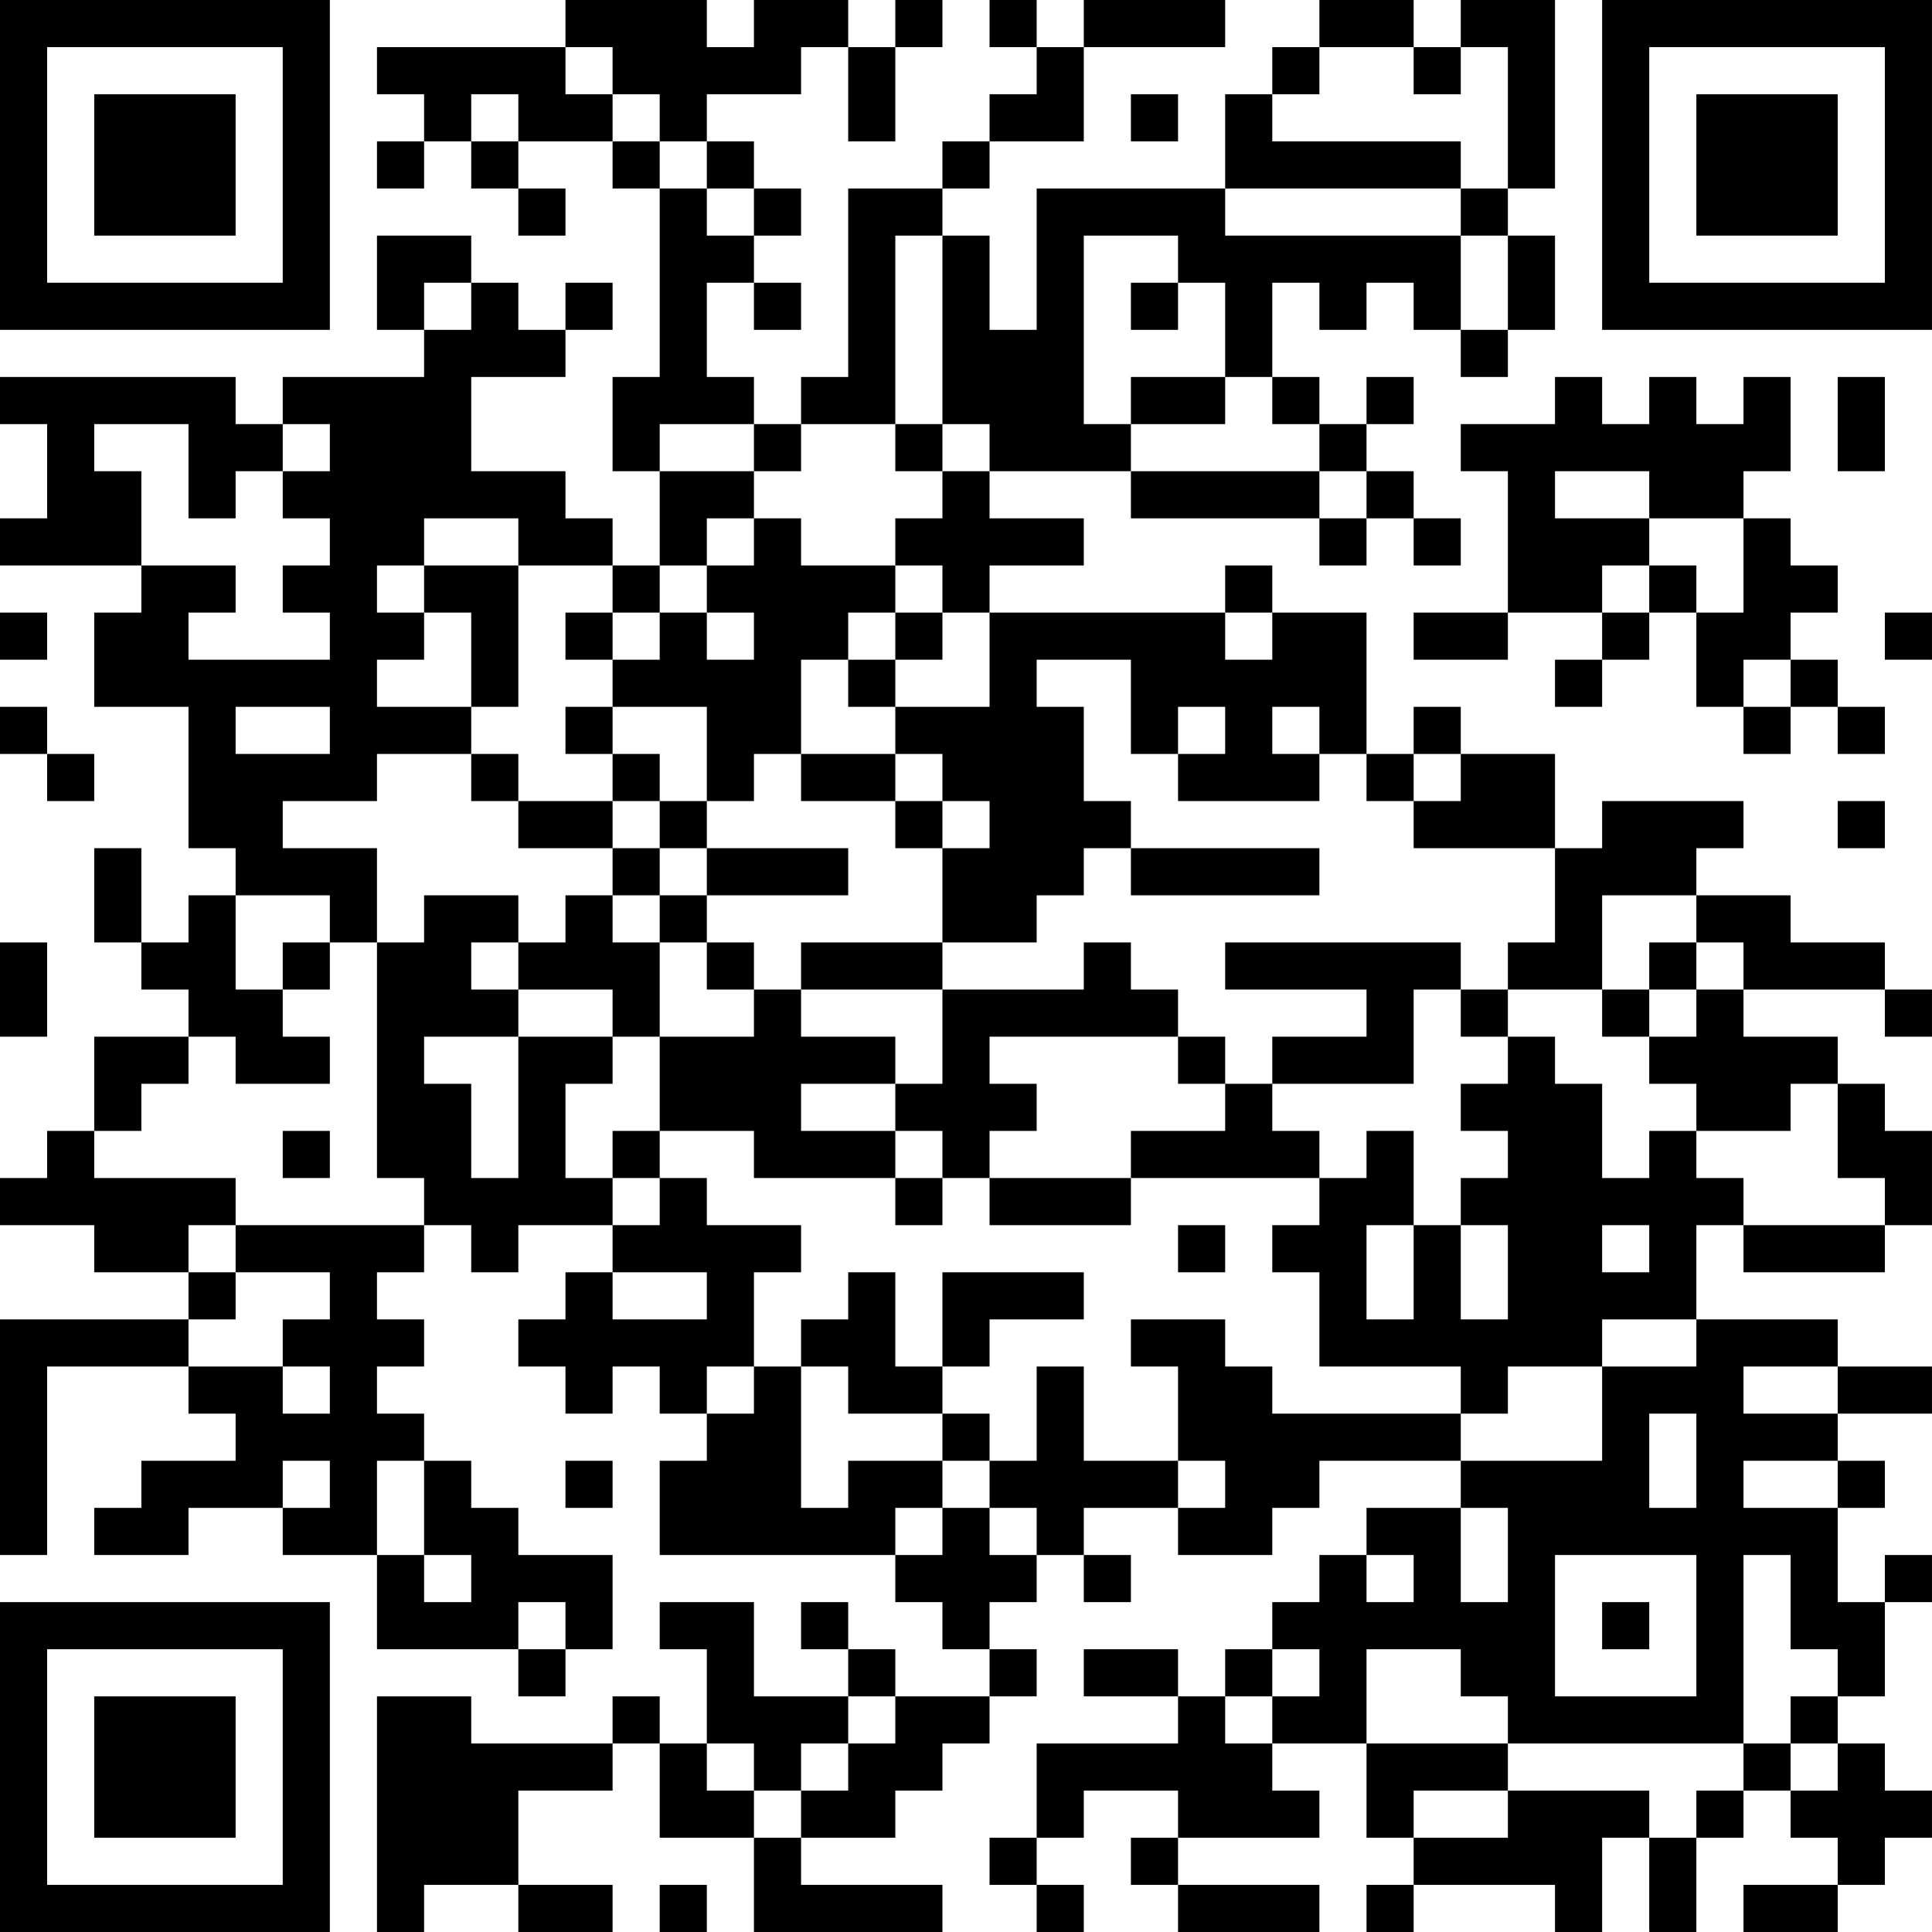 <?xml version="1.0" encoding="UTF-8"?>
<svg xmlns="http://www.w3.org/2000/svg" version="1.1" width="300" height="300" viewBox="0 0 300 300"><rect x="0" y="0" width="300" height="300" fill="#ffffff"/><g transform="scale(7.317)"><g transform="translate(0,0)"><path fill-rule="evenodd" d="M12 0L12 1L8 1L8 2L9 2L9 3L8 3L8 4L9 4L9 3L10 3L10 4L11 4L11 5L12 5L12 4L11 4L11 3L13 3L13 4L14 4L14 8L13 8L13 10L14 10L14 12L13 12L13 11L12 11L12 10L10 10L10 8L12 8L12 7L13 7L13 6L12 6L12 7L11 7L11 6L10 6L10 5L8 5L8 7L9 7L9 8L6 8L6 9L5 9L5 8L0 8L0 9L1 9L1 11L0 11L0 12L3 12L3 13L2 13L2 15L4 15L4 18L5 18L5 19L4 19L4 20L3 20L3 18L2 18L2 20L3 20L3 21L4 21L4 22L2 22L2 24L1 24L1 25L0 25L0 26L2 26L2 27L4 27L4 28L0 28L0 33L1 33L1 29L4 29L4 30L5 30L5 31L3 31L3 32L2 32L2 33L4 33L4 32L6 32L6 33L8 33L8 35L11 35L11 36L12 36L12 35L13 35L13 33L11 33L11 32L10 32L10 31L9 31L9 30L8 30L8 29L9 29L9 28L8 28L8 27L9 27L9 26L10 26L10 27L11 27L11 26L13 26L13 27L12 27L12 28L11 28L11 29L12 29L12 30L13 30L13 29L14 29L14 30L15 30L15 31L14 31L14 33L19 33L19 34L20 34L20 35L21 35L21 36L19 36L19 35L18 35L18 34L17 34L17 35L18 35L18 36L16 36L16 34L14 34L14 35L15 35L15 37L14 37L14 36L13 36L13 37L10 37L10 36L8 36L8 41L9 41L9 40L11 40L11 41L13 41L13 40L11 40L11 38L13 38L13 37L14 37L14 39L16 39L16 41L20 41L20 40L17 40L17 39L19 39L19 38L20 38L20 37L21 37L21 36L22 36L22 35L21 35L21 34L22 34L22 33L23 33L23 34L24 34L24 33L23 33L23 32L25 32L25 33L27 33L27 32L28 32L28 31L31 31L31 32L29 32L29 33L28 33L28 34L27 34L27 35L26 35L26 36L25 36L25 35L23 35L23 36L25 36L25 37L22 37L22 39L21 39L21 40L22 40L22 41L23 41L23 40L22 40L22 39L23 39L23 38L25 38L25 39L24 39L24 40L25 40L25 41L28 41L28 40L25 40L25 39L28 39L28 38L27 38L27 37L29 37L29 39L30 39L30 40L29 40L29 41L30 41L30 40L33 40L33 41L34 41L34 39L35 39L35 41L36 41L36 39L37 39L37 38L38 38L38 39L39 39L39 40L37 40L37 41L39 41L39 40L40 40L40 39L41 39L41 38L40 38L40 37L39 37L39 36L40 36L40 34L41 34L41 33L40 33L40 34L39 34L39 32L40 32L40 31L39 31L39 30L41 30L41 29L39 29L39 28L36 28L36 26L37 26L37 27L40 27L40 26L41 26L41 24L40 24L40 23L39 23L39 22L37 22L37 21L40 21L40 22L41 22L41 21L40 21L40 20L38 20L38 19L36 19L36 18L37 18L37 17L34 17L34 18L33 18L33 16L31 16L31 15L30 15L30 16L29 16L29 13L27 13L27 12L26 12L26 13L21 13L21 12L23 12L23 11L21 11L21 10L24 10L24 11L28 11L28 12L29 12L29 11L30 11L30 12L31 12L31 11L30 11L30 10L29 10L29 9L30 9L30 8L29 8L29 9L28 9L28 8L27 8L27 6L28 6L28 7L29 7L29 6L30 6L30 7L31 7L31 8L32 8L32 7L33 7L33 5L32 5L32 4L33 4L33 0L31 0L31 1L30 1L30 0L28 0L28 1L27 1L27 2L26 2L26 4L22 4L22 7L21 7L21 5L20 5L20 4L21 4L21 3L23 3L23 1L26 1L26 0L23 0L23 1L22 1L22 0L21 0L21 1L22 1L22 2L21 2L21 3L20 3L20 4L18 4L18 8L17 8L17 9L16 9L16 8L15 8L15 6L16 6L16 7L17 7L17 6L16 6L16 5L17 5L17 4L16 4L16 3L15 3L15 2L17 2L17 1L18 1L18 3L19 3L19 1L20 1L20 0L19 0L19 1L18 1L18 0L16 0L16 1L15 1L15 0ZM12 1L12 2L13 2L13 3L14 3L14 4L15 4L15 5L16 5L16 4L15 4L15 3L14 3L14 2L13 2L13 1ZM28 1L28 2L27 2L27 3L31 3L31 4L26 4L26 5L31 5L31 7L32 7L32 5L31 5L31 4L32 4L32 1L31 1L31 2L30 2L30 1ZM10 2L10 3L11 3L11 2ZM24 2L24 3L25 3L25 2ZM19 5L19 9L17 9L17 10L16 10L16 9L14 9L14 10L16 10L16 11L15 11L15 12L14 12L14 13L13 13L13 12L11 12L11 11L9 11L9 12L8 12L8 13L9 13L9 14L8 14L8 15L10 15L10 16L8 16L8 17L6 17L6 18L8 18L8 20L7 20L7 19L5 19L5 21L6 21L6 22L7 22L7 23L5 23L5 22L4 22L4 23L3 23L3 24L2 24L2 25L5 25L5 26L4 26L4 27L5 27L5 28L4 28L4 29L6 29L6 30L7 30L7 29L6 29L6 28L7 28L7 27L5 27L5 26L9 26L9 25L8 25L8 20L9 20L9 19L11 19L11 20L10 20L10 21L11 21L11 22L9 22L9 23L10 23L10 25L11 25L11 22L13 22L13 23L12 23L12 25L13 25L13 26L14 26L14 25L15 25L15 26L17 26L17 27L16 27L16 29L15 29L15 30L16 30L16 29L17 29L17 32L18 32L18 31L20 31L20 32L19 32L19 33L20 33L20 32L21 32L21 33L22 33L22 32L21 32L21 31L22 31L22 29L23 29L23 31L25 31L25 32L26 32L26 31L25 31L25 29L24 29L24 28L26 28L26 29L27 29L27 30L31 30L31 31L34 31L34 29L36 29L36 28L34 28L34 29L32 29L32 30L31 30L31 29L28 29L28 27L27 27L27 26L28 26L28 25L29 25L29 24L30 24L30 26L29 26L29 28L30 28L30 26L31 26L31 28L32 28L32 26L31 26L31 25L32 25L32 24L31 24L31 23L32 23L32 22L33 22L33 23L34 23L34 25L35 25L35 24L36 24L36 25L37 25L37 26L40 26L40 25L39 25L39 23L38 23L38 24L36 24L36 23L35 23L35 22L36 22L36 21L37 21L37 20L36 20L36 19L34 19L34 21L32 21L32 20L33 20L33 18L30 18L30 17L31 17L31 16L30 16L30 17L29 17L29 16L28 16L28 15L27 15L27 16L28 16L28 17L25 17L25 16L26 16L26 15L25 15L25 16L24 16L24 14L22 14L22 15L23 15L23 17L24 17L24 18L23 18L23 19L22 19L22 20L20 20L20 18L21 18L21 17L20 17L20 16L19 16L19 15L21 15L21 13L20 13L20 12L19 12L19 11L20 11L20 10L21 10L21 9L20 9L20 5ZM23 5L23 9L24 9L24 10L28 10L28 11L29 11L29 10L28 10L28 9L27 9L27 8L26 8L26 6L25 6L25 5ZM9 6L9 7L10 7L10 6ZM24 6L24 7L25 7L25 6ZM24 8L24 9L26 9L26 8ZM33 8L33 9L31 9L31 10L32 10L32 13L30 13L30 14L32 14L32 13L34 13L34 14L33 14L33 15L34 15L34 14L35 14L35 13L36 13L36 15L37 15L37 16L38 16L38 15L39 15L39 16L40 16L40 15L39 15L39 14L38 14L38 13L39 13L39 12L38 12L38 11L37 11L37 10L38 10L38 8L37 8L37 9L36 9L36 8L35 8L35 9L34 9L34 8ZM39 8L39 10L40 10L40 8ZM2 9L2 10L3 10L3 12L5 12L5 13L4 13L4 14L7 14L7 13L6 13L6 12L7 12L7 11L6 11L6 10L7 10L7 9L6 9L6 10L5 10L5 11L4 11L4 9ZM19 9L19 10L20 10L20 9ZM33 10L33 11L35 11L35 12L34 12L34 13L35 13L35 12L36 12L36 13L37 13L37 11L35 11L35 10ZM16 11L16 12L15 12L15 13L14 13L14 14L13 14L13 13L12 13L12 14L13 14L13 15L12 15L12 16L13 16L13 17L11 17L11 16L10 16L10 17L11 17L11 18L13 18L13 19L12 19L12 20L11 20L11 21L13 21L13 22L14 22L14 24L13 24L13 25L14 25L14 24L16 24L16 25L19 25L19 26L20 26L20 25L21 25L21 26L24 26L24 25L28 25L28 24L27 24L27 23L30 23L30 21L31 21L31 22L32 22L32 21L31 21L31 20L26 20L26 21L29 21L29 22L27 22L27 23L26 23L26 22L25 22L25 21L24 21L24 20L23 20L23 21L20 21L20 20L17 20L17 21L16 21L16 20L15 20L15 19L18 19L18 18L15 18L15 17L16 17L16 16L17 16L17 17L19 17L19 18L20 18L20 17L19 17L19 16L17 16L17 14L18 14L18 15L19 15L19 14L20 14L20 13L19 13L19 12L17 12L17 11ZM9 12L9 13L10 13L10 15L11 15L11 12ZM0 13L0 14L1 14L1 13ZM15 13L15 14L16 14L16 13ZM18 13L18 14L19 14L19 13ZM26 13L26 14L27 14L27 13ZM40 13L40 14L41 14L41 13ZM37 14L37 15L38 15L38 14ZM0 15L0 16L1 16L1 17L2 17L2 16L1 16L1 15ZM5 15L5 16L7 16L7 15ZM13 15L13 16L14 16L14 17L13 17L13 18L14 18L14 19L13 19L13 20L14 20L14 22L16 22L16 21L15 21L15 20L14 20L14 19L15 19L15 18L14 18L14 17L15 17L15 15ZM39 17L39 18L40 18L40 17ZM24 18L24 19L28 19L28 18ZM0 20L0 22L1 22L1 20ZM6 20L6 21L7 21L7 20ZM35 20L35 21L34 21L34 22L35 22L35 21L36 21L36 20ZM17 21L17 22L19 22L19 23L17 23L17 24L19 24L19 25L20 25L20 24L19 24L19 23L20 23L20 21ZM21 22L21 23L22 23L22 24L21 24L21 25L24 25L24 24L26 24L26 23L25 23L25 22ZM6 24L6 25L7 25L7 24ZM25 26L25 27L26 27L26 26ZM34 26L34 27L35 27L35 26ZM13 27L13 28L15 28L15 27ZM18 27L18 28L17 28L17 29L18 29L18 30L20 30L20 31L21 31L21 30L20 30L20 29L21 29L21 28L23 28L23 27L20 27L20 29L19 29L19 27ZM37 29L37 30L39 30L39 29ZM35 30L35 32L36 32L36 30ZM6 31L6 32L7 32L7 31ZM8 31L8 33L9 33L9 34L10 34L10 33L9 33L9 31ZM12 31L12 32L13 32L13 31ZM37 31L37 32L39 32L39 31ZM31 32L31 34L32 34L32 32ZM29 33L29 34L30 34L30 33ZM33 33L33 36L36 36L36 33ZM37 33L37 37L32 37L32 36L31 36L31 35L29 35L29 37L32 37L32 38L30 38L30 39L32 39L32 38L35 38L35 39L36 39L36 38L37 38L37 37L38 37L38 38L39 38L39 37L38 37L38 36L39 36L39 35L38 35L38 33ZM11 34L11 35L12 35L12 34ZM34 34L34 35L35 35L35 34ZM27 35L27 36L26 36L26 37L27 37L27 36L28 36L28 35ZM18 36L18 37L17 37L17 38L16 38L16 37L15 37L15 38L16 38L16 39L17 39L17 38L18 38L18 37L19 37L19 36ZM14 40L14 41L15 41L15 40ZM0 0L0 7L7 7L7 0ZM1 1L1 6L6 6L6 1ZM2 2L2 5L5 5L5 2ZM34 0L34 7L41 7L41 0ZM35 1L35 6L40 6L40 1ZM36 2L36 5L39 5L39 2ZM0 34L0 41L7 41L7 34ZM1 35L1 40L6 40L6 35ZM2 36L2 39L5 39L5 36Z" fill="#000000"/></g></g></svg>
